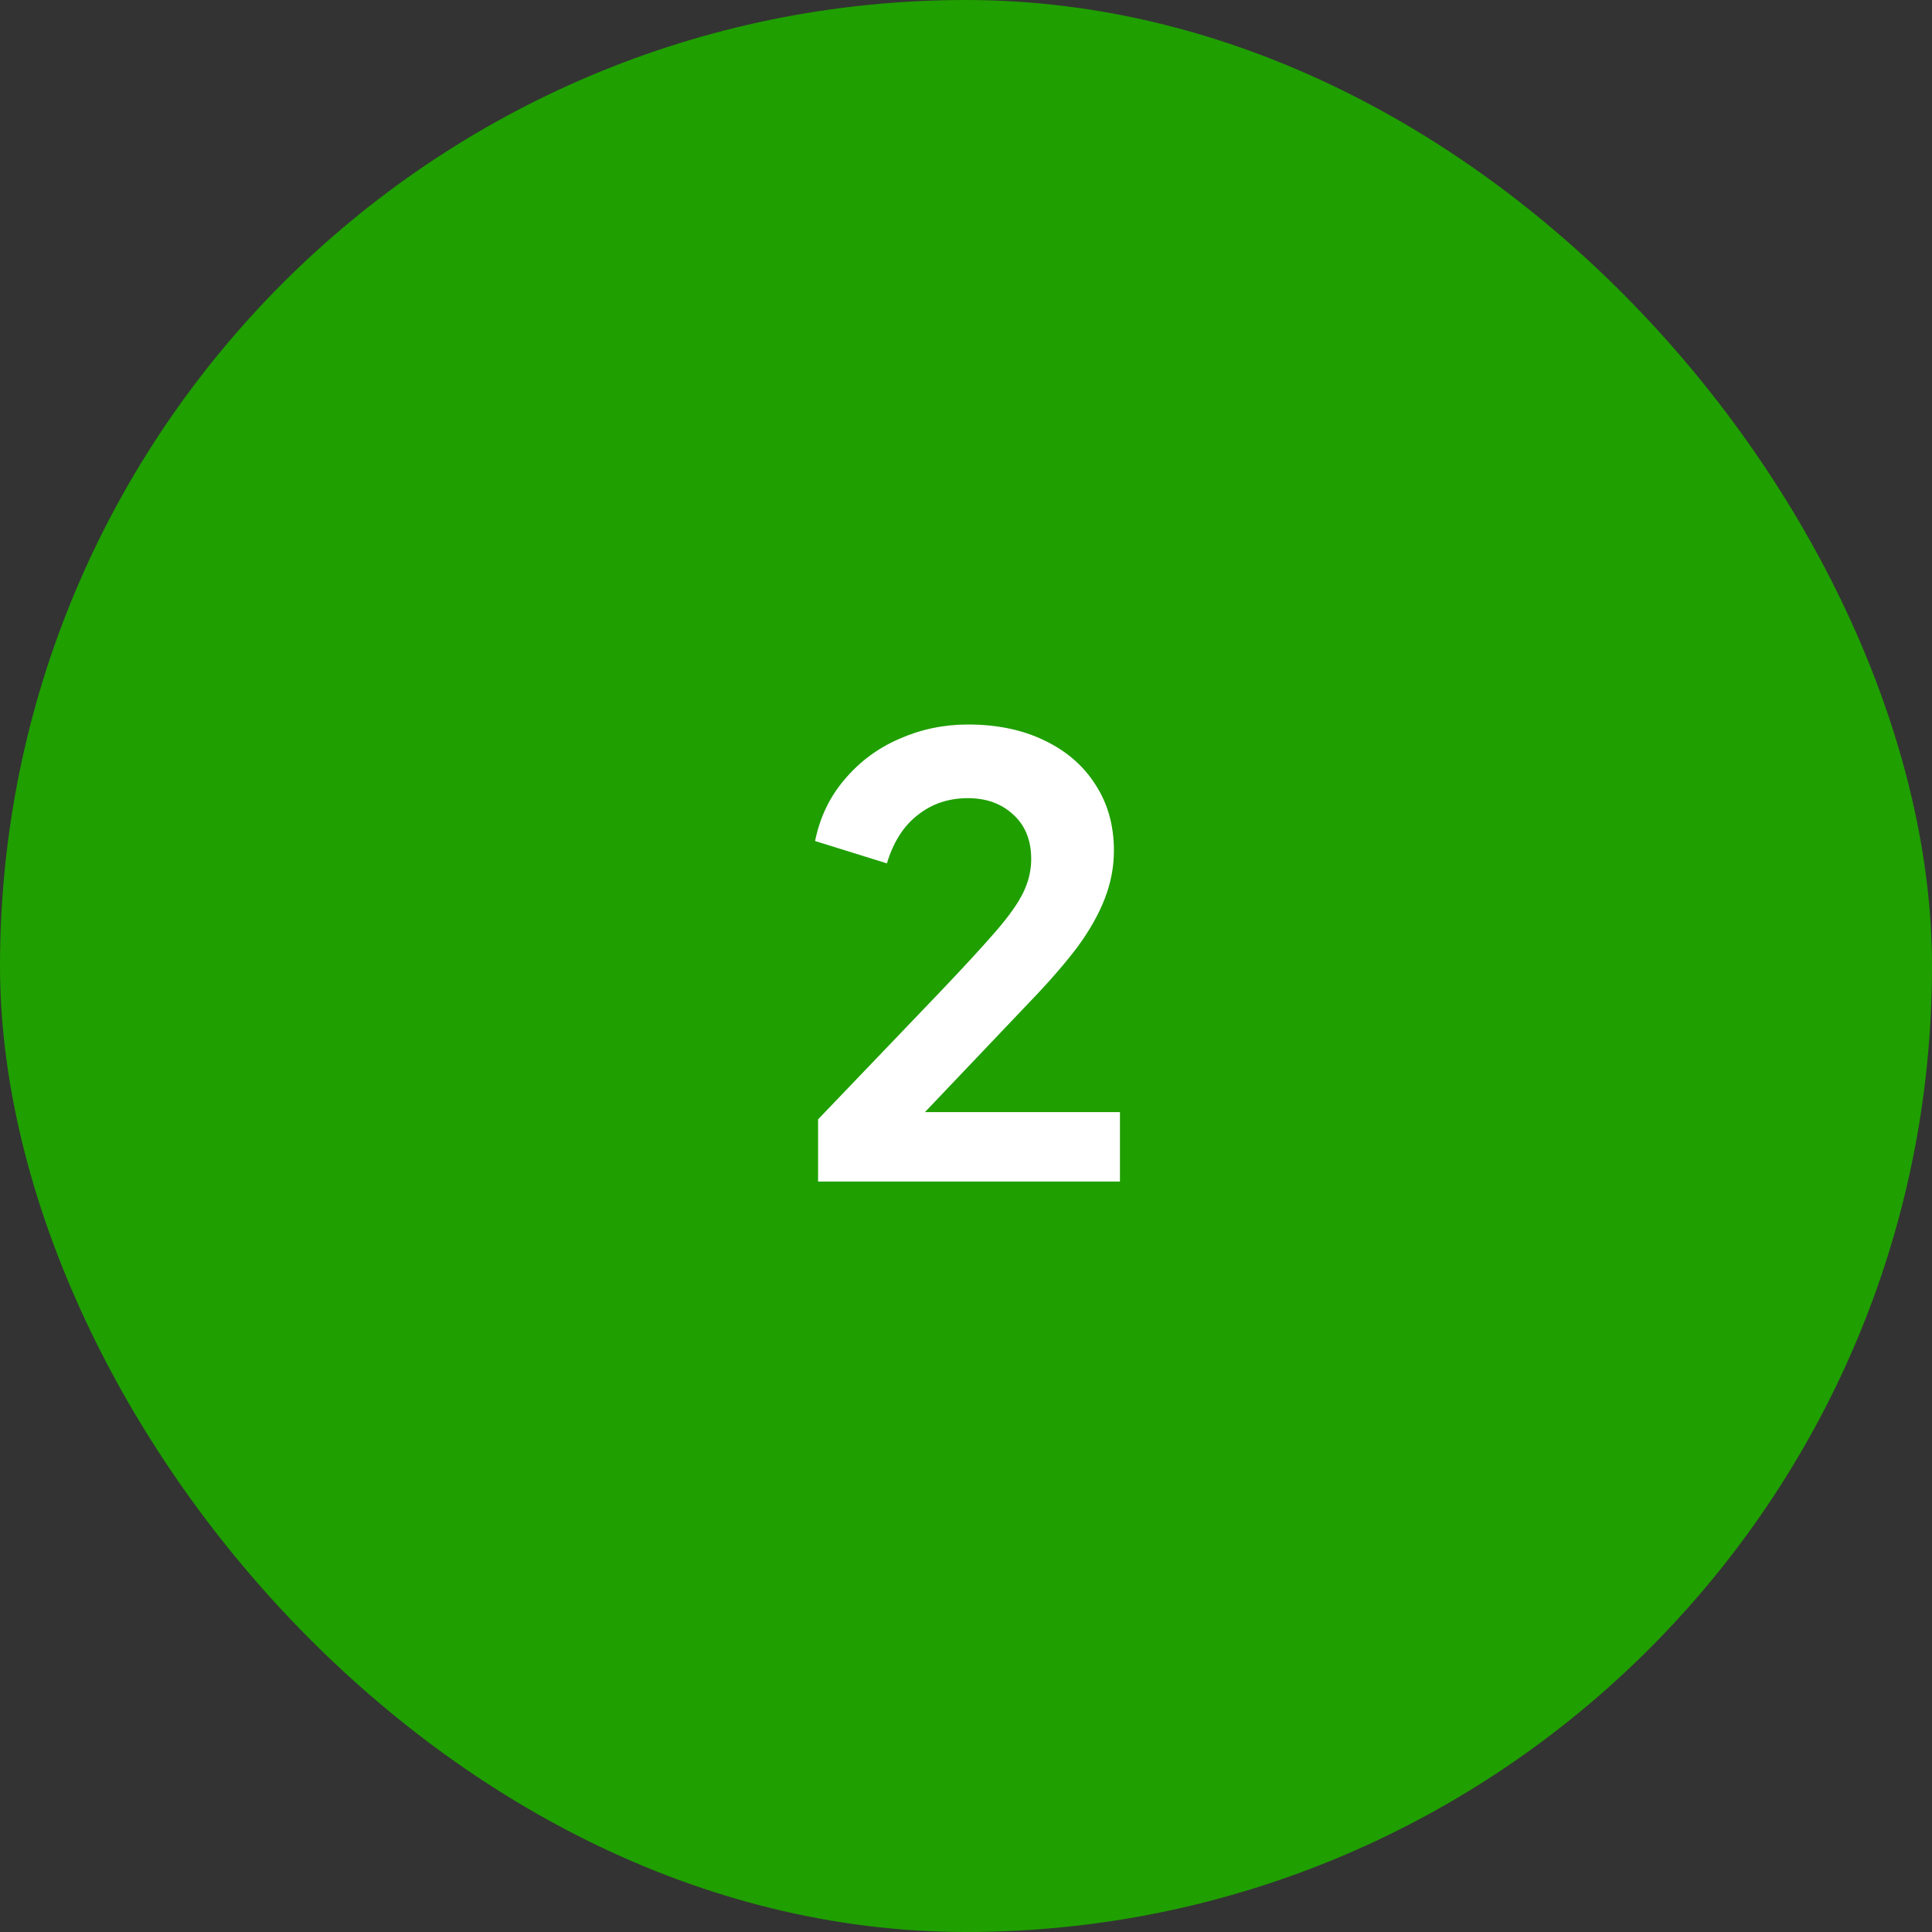 <svg width="64" height="64" viewBox="0 0 64 64" fill="none" xmlns="http://www.w3.org/2000/svg">
<rect x="0" y="0" width="64" height="64" fill="#333333" stroke="none"/>
<rect width="64" height="64" rx="32" fill="#1F9F00"/>
<path d="M27.1 39.14V37.08L31.14 32.86C31.94 32.02 32.553 31.353 32.98 30.86C33.42 30.353 33.727 29.92 33.9 29.56C34.073 29.2 34.16 28.833 34.16 28.46C34.16 27.833 33.96 27.34 33.56 26.98C33.173 26.62 32.673 26.44 32.06 26.44C31.42 26.44 30.867 26.627 30.4 27C29.933 27.36 29.593 27.893 29.38 28.6L27 27.86C27.16 27.073 27.487 26.393 27.98 25.82C28.473 25.233 29.073 24.787 29.78 24.48C30.5 24.16 31.26 24 32.06 24C33.02 24 33.86 24.173 34.58 24.52C35.313 24.867 35.88 25.353 36.28 25.98C36.693 26.607 36.9 27.34 36.9 28.18C36.9 28.713 36.8 29.24 36.6 29.76C36.4 30.28 36.1 30.813 35.7 31.36C35.3 31.893 34.78 32.493 34.14 33.16L30.64 36.84H37.1V39.14H27.1Z" fill="white"/>
</svg>
